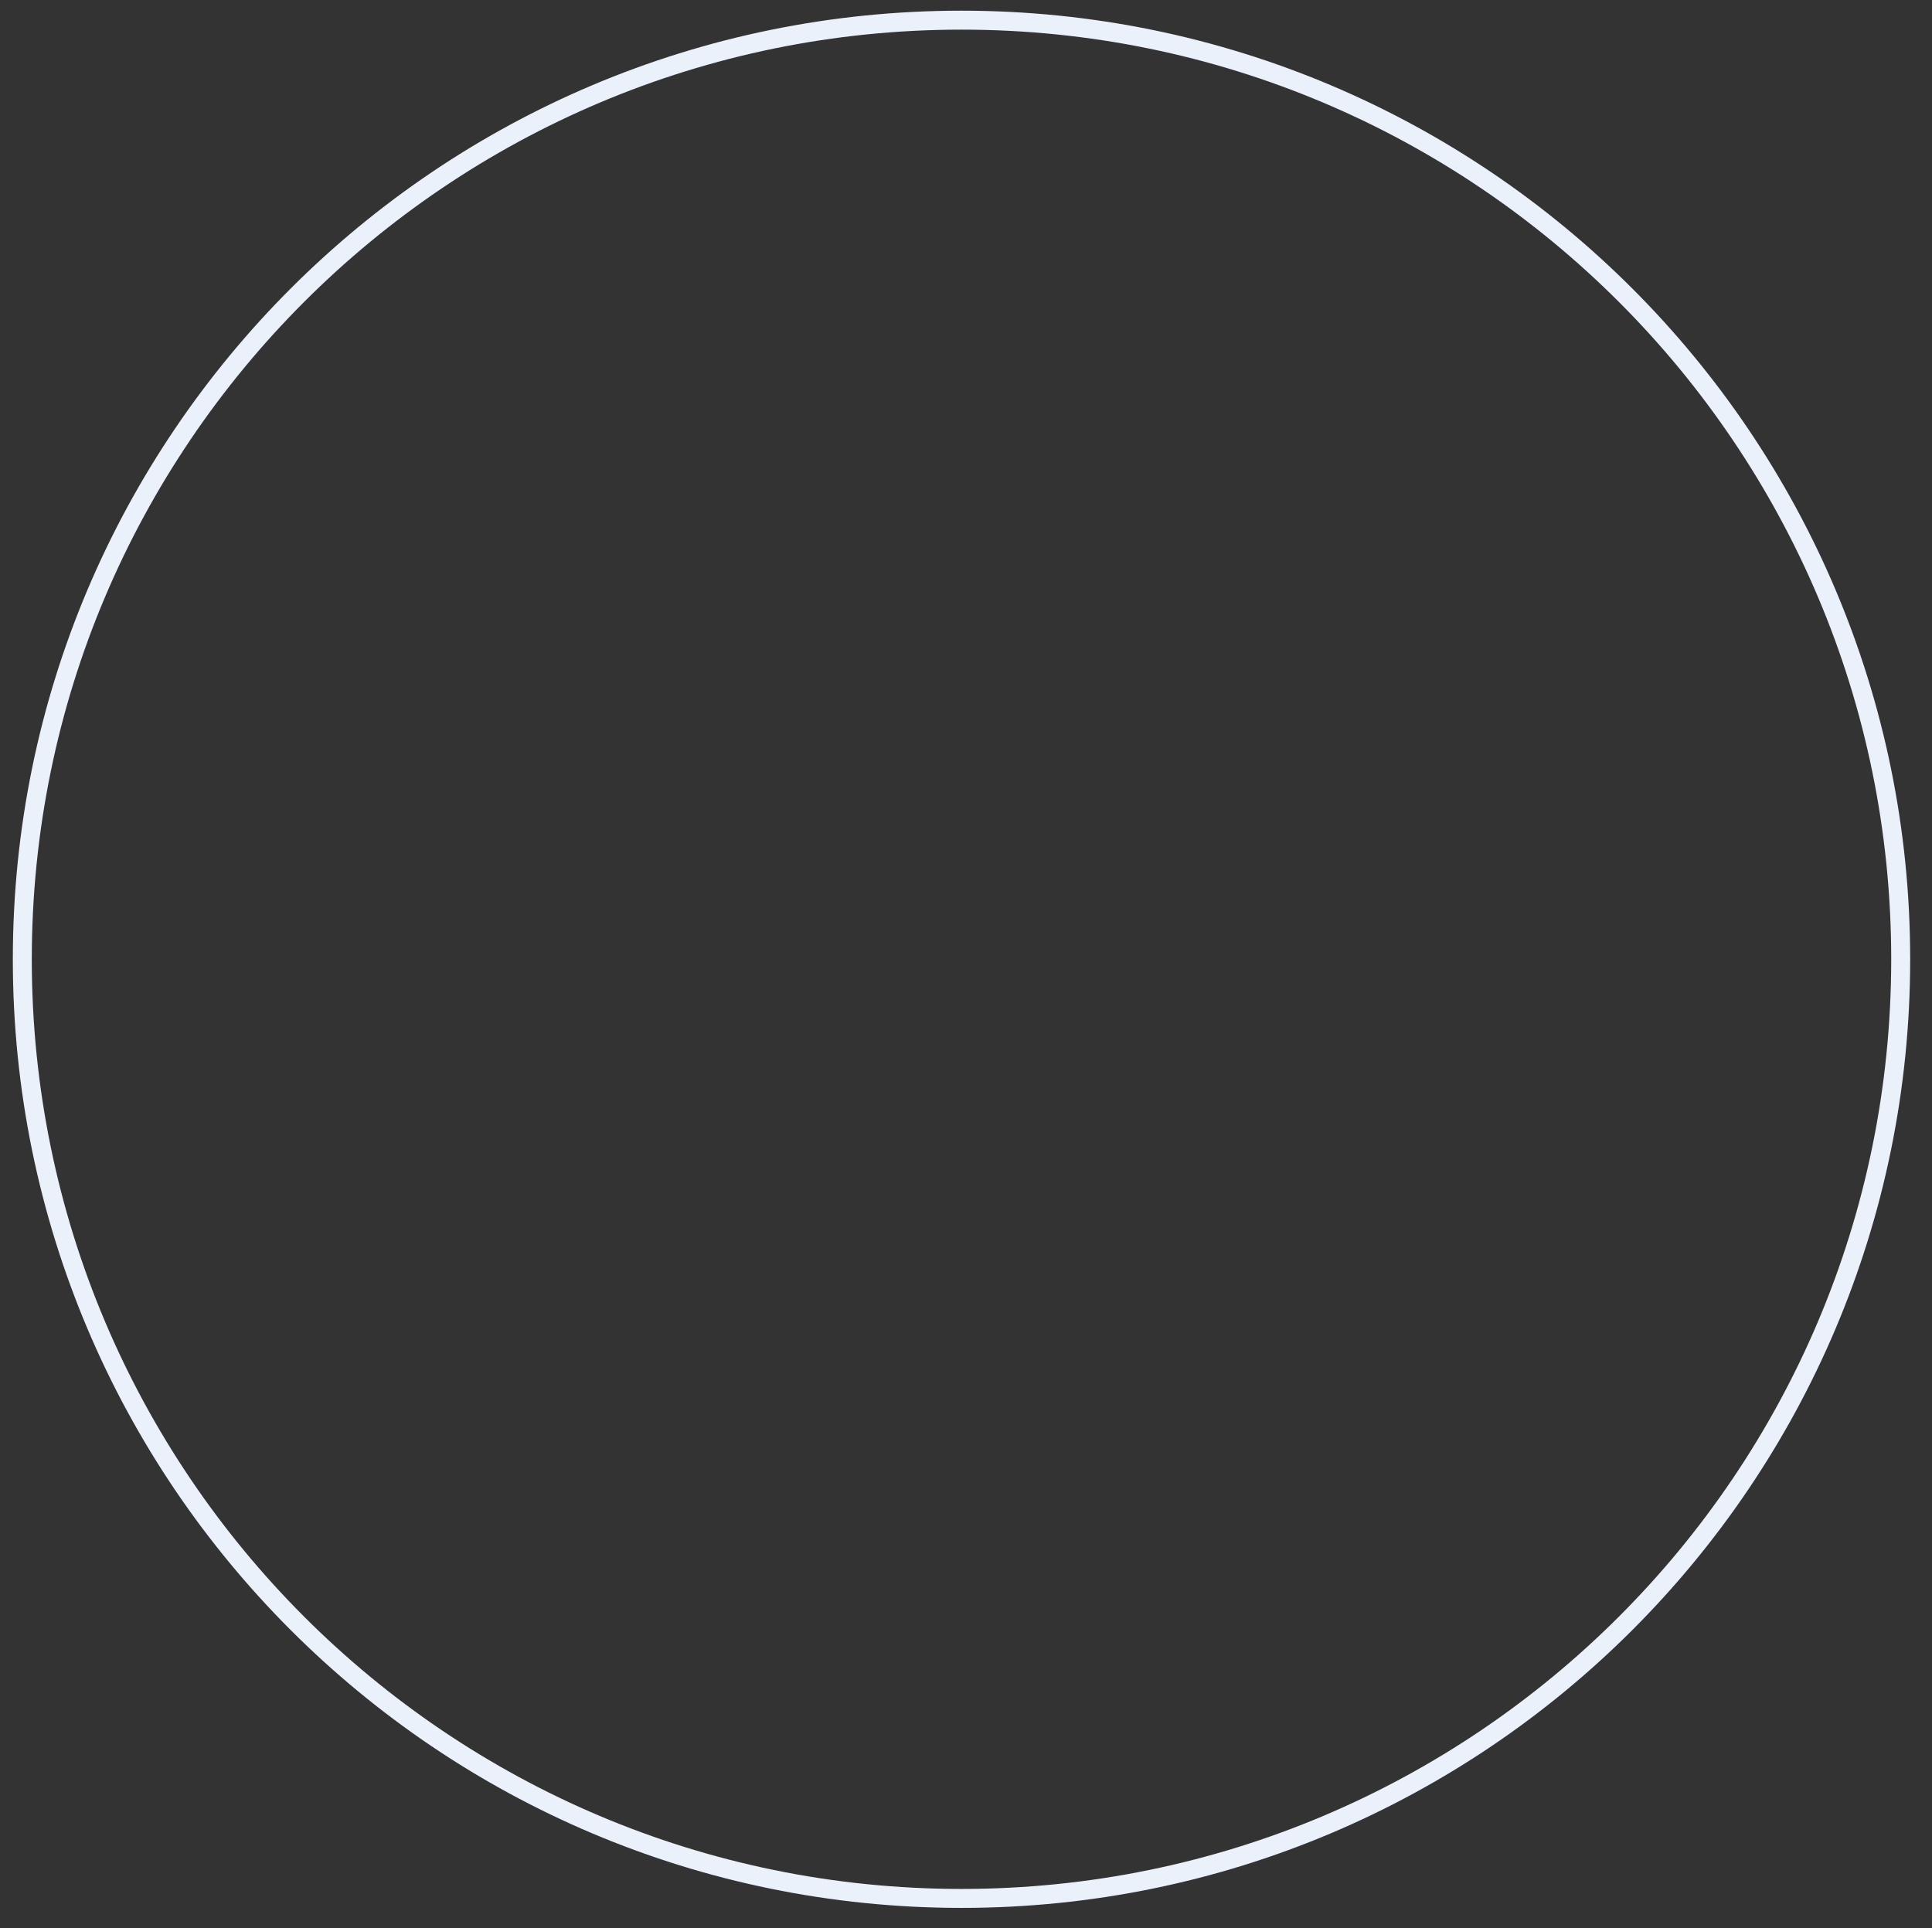 <svg 
 xmlns="http://www.w3.org/2000/svg"
 xmlns:xlink="http://www.w3.org/1999/xlink"
 width="509.5px" height="508.5px">
<rect width="100%" height="100%" fill="#333333" stroke="none"/>
<path fill-rule="evenodd"  stroke="rgb(235, 241, 251)" stroke-width="5px" stroke-linecap="butt" stroke-linejoin="miter" fill="none"
 d="M253.564,5.317 C390.354,5.317 501.245,116.207 501.245,252.997 C501.245,389.788 390.354,500.679 253.564,500.679 C116.774,500.679 5.883,389.788 5.883,252.997 C5.883,116.207 116.774,5.317 253.564,5.317 Z"/>
</svg>